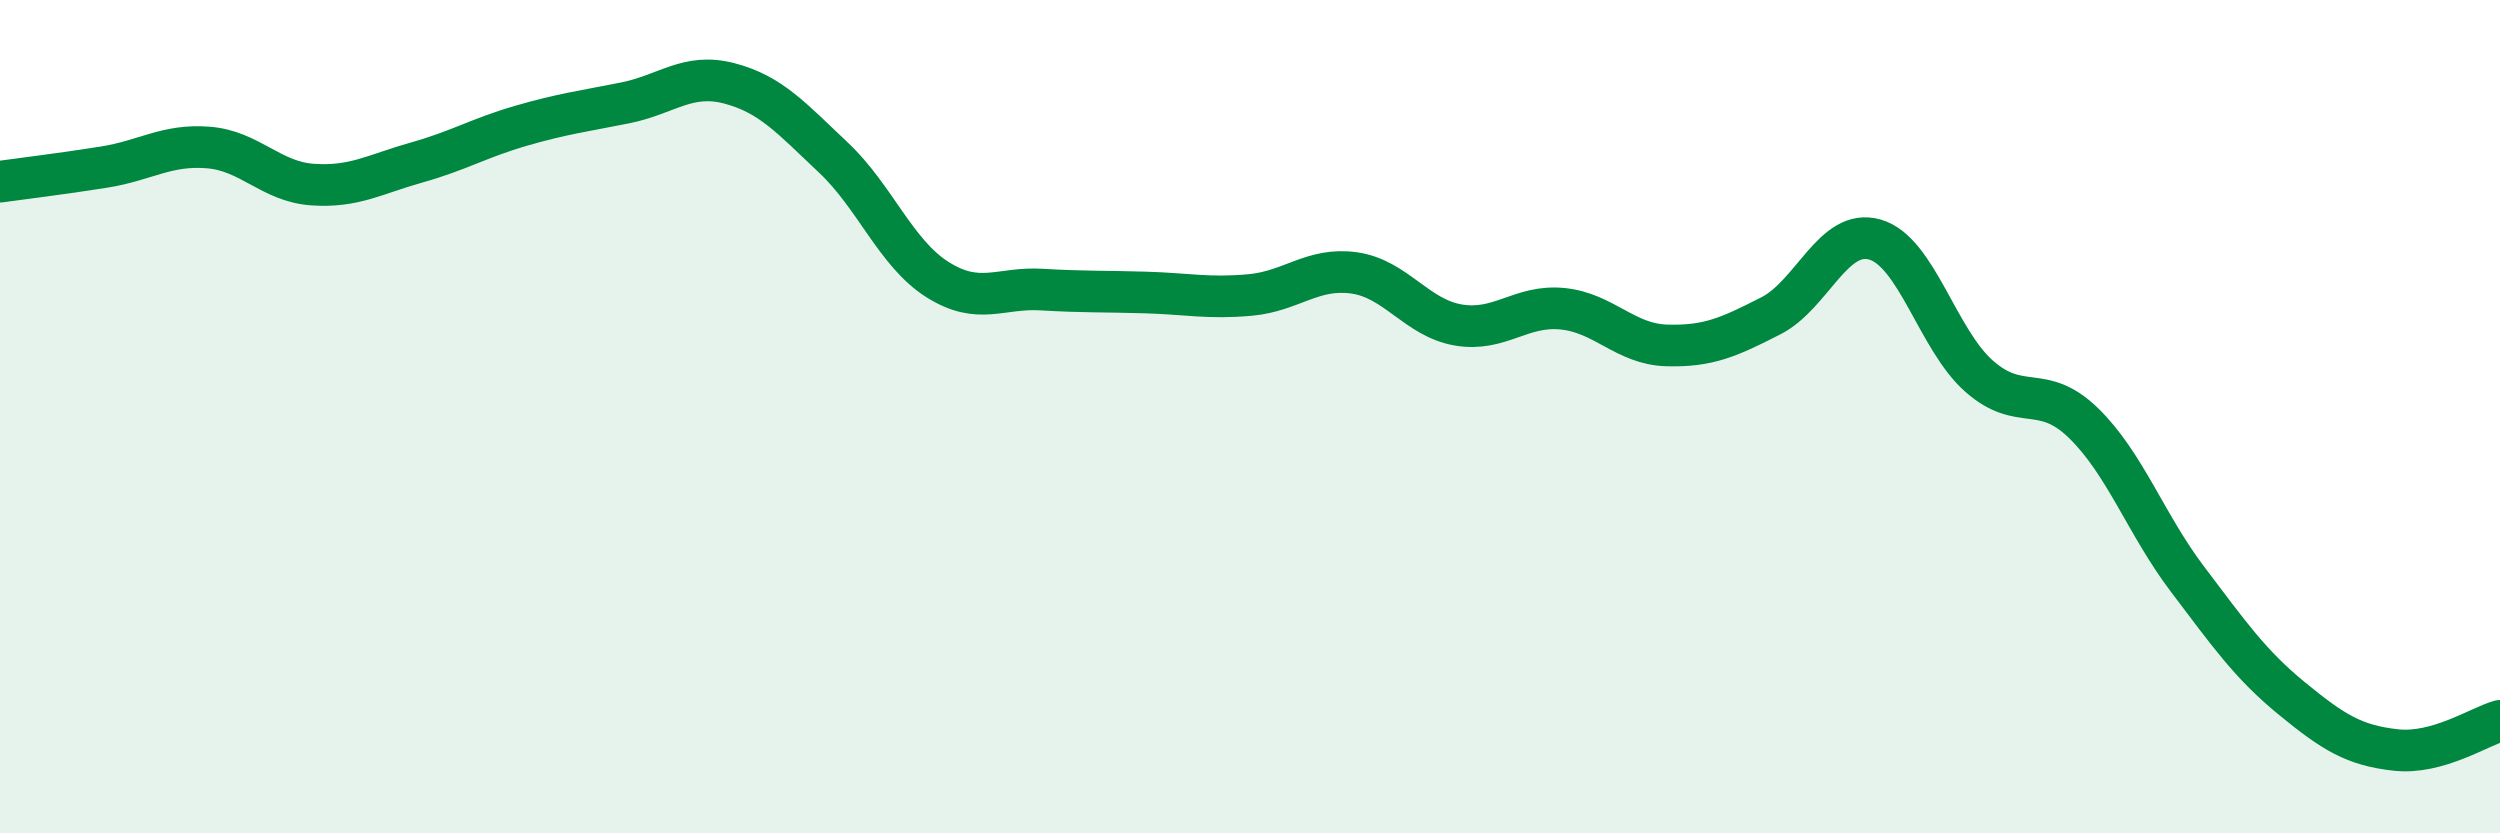
    <svg width="60" height="20" viewBox="0 0 60 20" xmlns="http://www.w3.org/2000/svg">
      <path
        d="M 0,4.36 C 0.5,4.29 1.5,4.17 2.5,4.01 C 3.5,3.85 4,3.46 5,3.54 C 6,3.62 6.5,4.36 7.5,4.43 C 8.5,4.5 9,4.18 10,3.9 C 11,3.62 11.5,3.31 12.5,3.02 C 13.5,2.73 14,2.67 15,2.47 C 16,2.27 16.5,1.74 17.5,2 C 18.5,2.26 19,2.84 20,3.78 C 21,4.72 21.5,6.08 22.5,6.71 C 23.5,7.34 24,6.89 25,6.95 C 26,7.01 26.5,6.99 27.5,7.02 C 28.5,7.05 29,7.17 30,7.08 C 31,6.99 31.5,6.41 32.5,6.55 C 33.5,6.69 34,7.63 35,7.8 C 36,7.97 36.5,7.31 37.5,7.41 C 38.5,7.51 39,8.26 40,8.29 C 41,8.32 41.5,8.09 42.5,7.58 C 43.5,7.07 44,5.46 45,5.75 C 46,6.04 46.5,8.15 47.5,9.03 C 48.5,9.91 49,9.18 50,10.15 C 51,11.12 51.5,12.58 52.5,13.9 C 53.5,15.22 54,15.94 55,16.76 C 56,17.58 56.5,17.89 57.5,18 C 58.5,18.11 59.5,17.44 60,17.3L60 20L0 20Z"
        fill="#008740"
        opacity="0.1"
        stroke-linecap="round"
        stroke-linejoin="round"
      />
      <path
        d="M 0,4.36 C 0.5,4.29 1.5,4.17 2.5,4.01 C 3.5,3.85 4,3.46 5,3.54 C 6,3.62 6.5,4.36 7.5,4.43 C 8.5,4.5 9,4.18 10,3.9 C 11,3.62 11.5,3.31 12.5,3.02 C 13.5,2.73 14,2.67 15,2.47 C 16,2.27 16.5,1.74 17.5,2 C 18.5,2.26 19,2.84 20,3.78 C 21,4.72 21.5,6.08 22.5,6.71 C 23.5,7.34 24,6.89 25,6.95 C 26,7.01 26.5,6.99 27.5,7.02 C 28.5,7.05 29,7.17 30,7.08 C 31,6.99 31.5,6.41 32.5,6.55 C 33.5,6.69 34,7.63 35,7.8 C 36,7.97 36.5,7.31 37.5,7.41 C 38.5,7.51 39,8.26 40,8.29 C 41,8.32 41.5,8.09 42.5,7.58 C 43.5,7.07 44,5.46 45,5.75 C 46,6.04 46.5,8.15 47.5,9.03 C 48.5,9.91 49,9.18 50,10.15 C 51,11.12 51.5,12.58 52.5,13.9 C 53.5,15.22 54,15.94 55,16.76 C 56,17.58 56.5,17.89 57.5,18 C 58.5,18.11 59.5,17.44 60,17.3"
        stroke="#008740"
        stroke-width="1"
        fill="none"
        stroke-linecap="round"
        stroke-linejoin="round"
      />
    </svg>
  